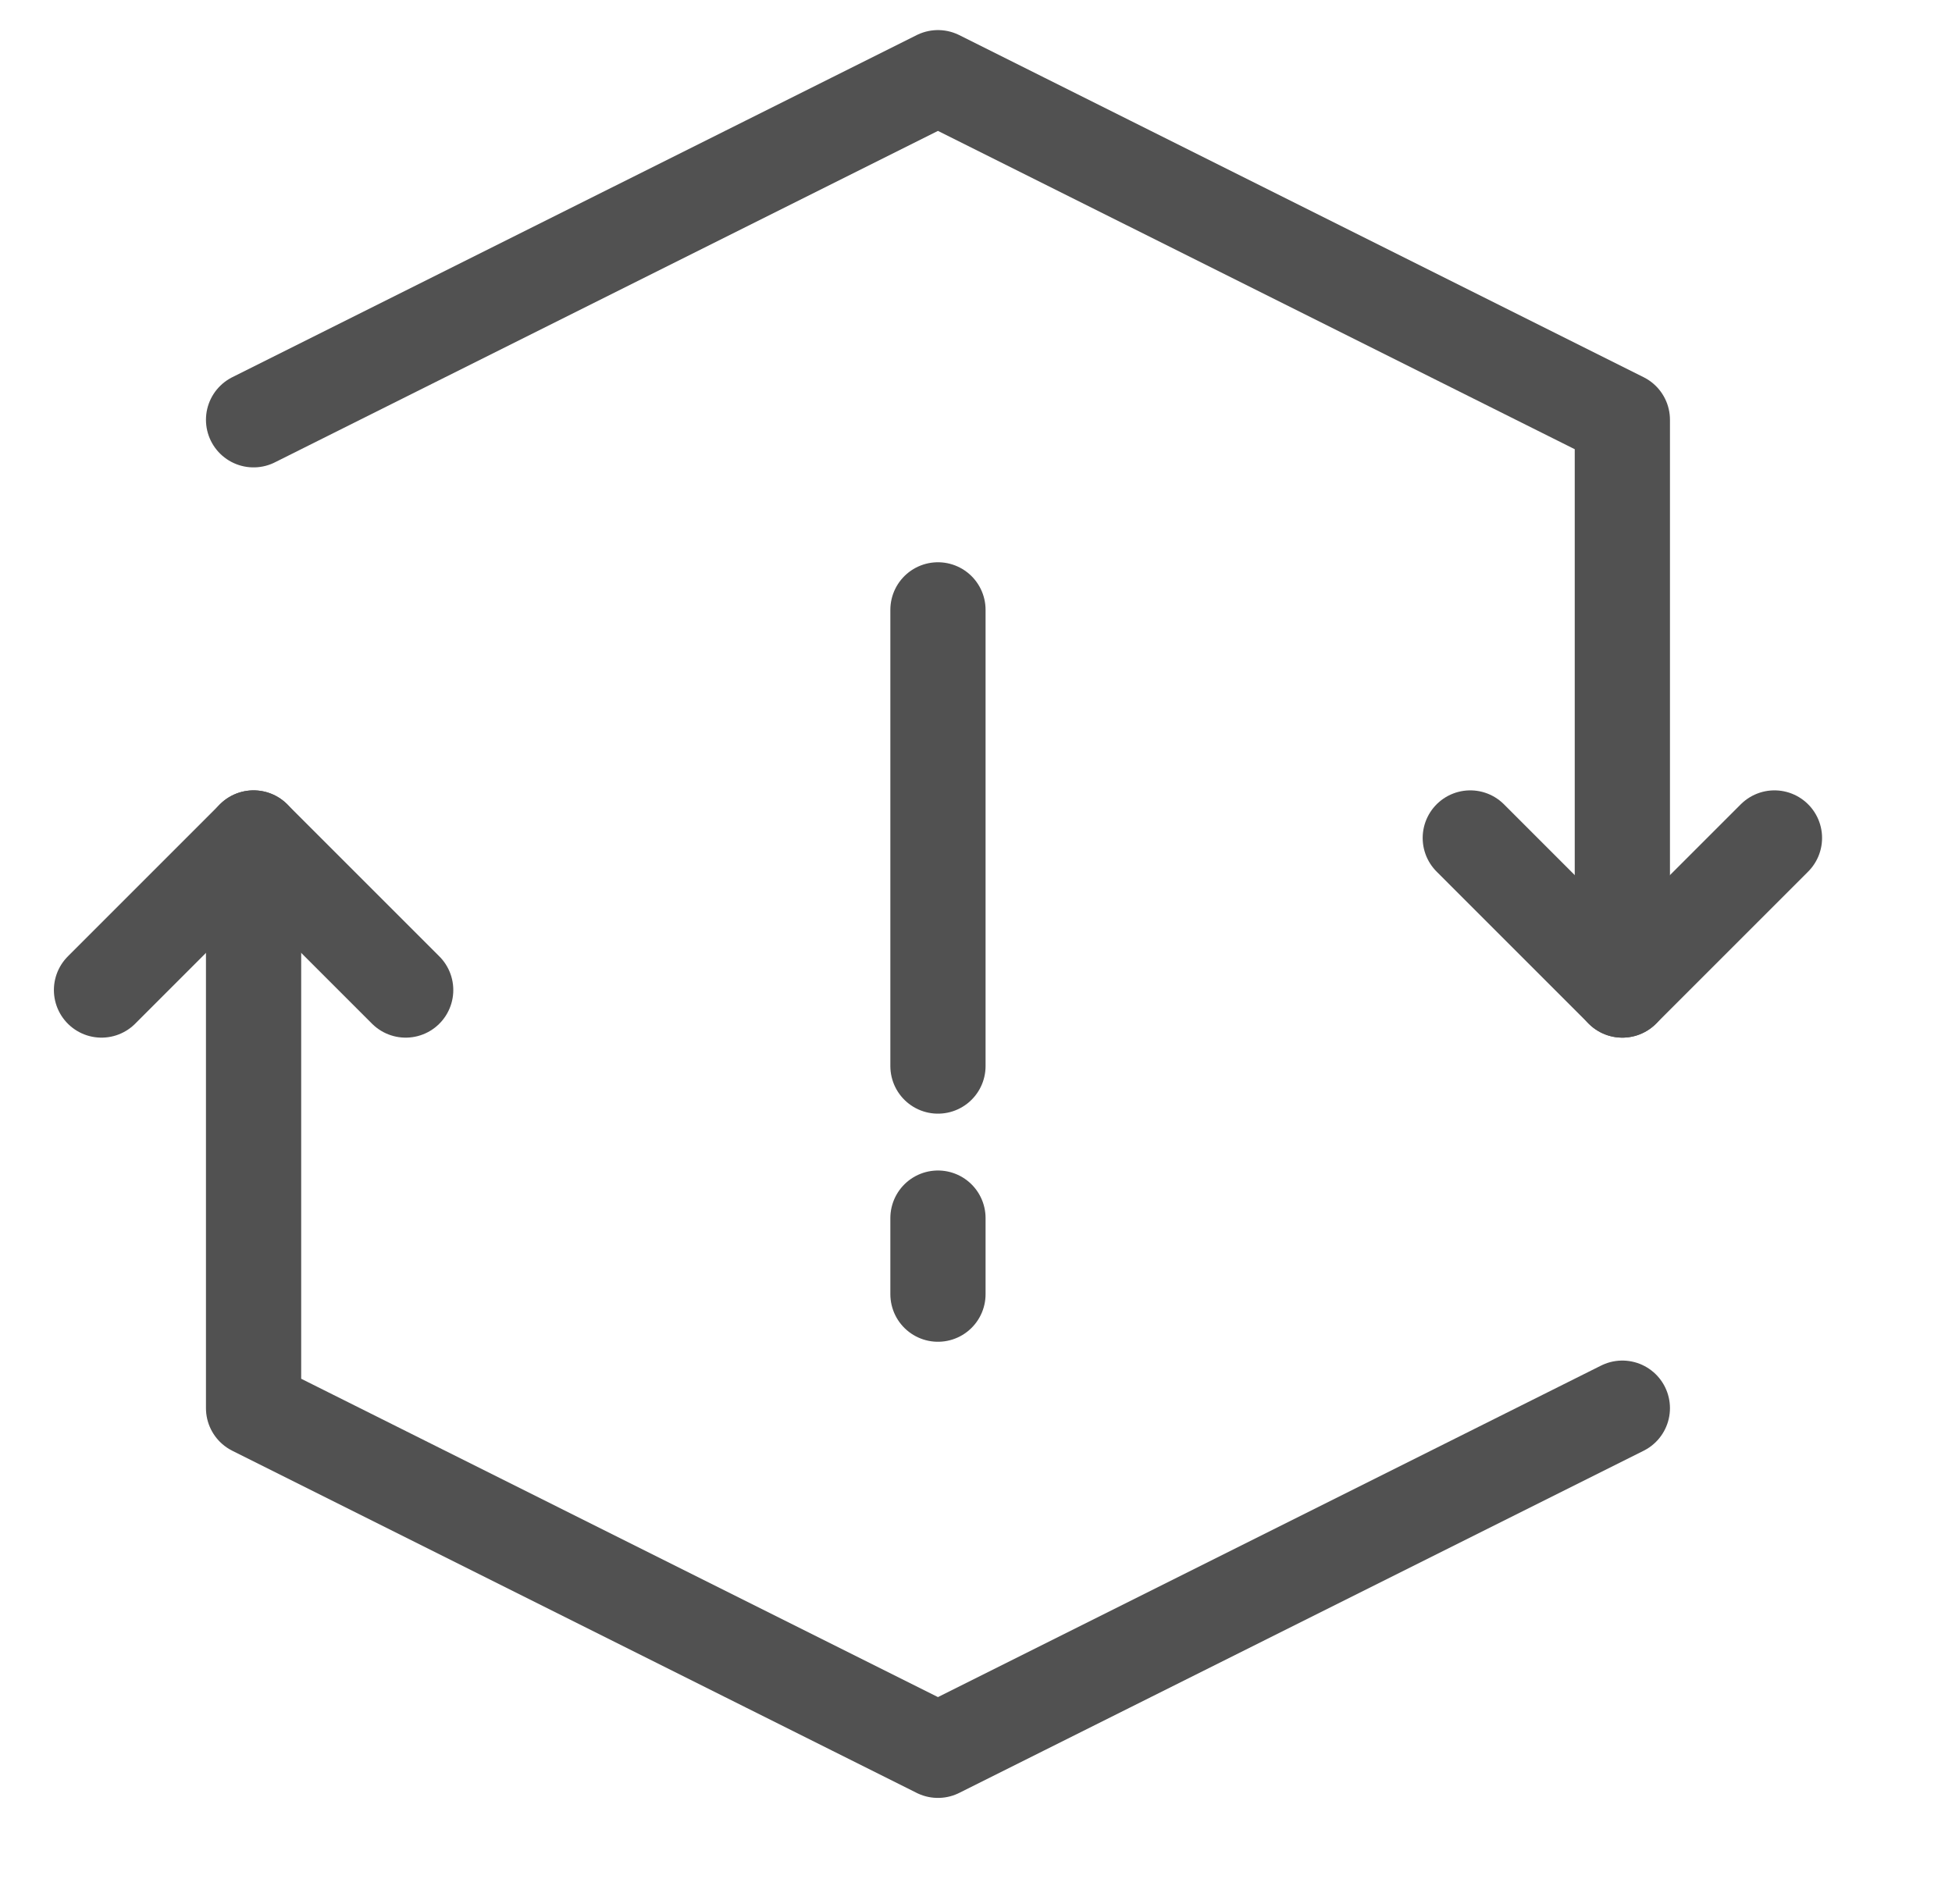 <svg width="41" height="40" viewBox="0 0 41 40" fill="none" xmlns="http://www.w3.org/2000/svg">
<path d="M19.701 12.812V22.396" stroke="#515151" stroke-width="2" stroke-miterlimit="10" stroke-linecap="round" stroke-linejoin="round"/>
<path d="M19.701 25.59V27.188" stroke="#515151" stroke-width="2" stroke-miterlimit="10" stroke-linecap="round" stroke-linejoin="round"/>
<path d="M34.076 29.583L19.701 36.771L5.326 29.583V17.604" stroke="#515151" stroke-width="2" stroke-miterlimit="10" stroke-linecap="round" stroke-linejoin="round"/>
<path d="M2.132 20.799L5.326 17.604L8.521 20.799" stroke="#515151" stroke-width="2" stroke-miterlimit="10" stroke-linecap="round" stroke-linejoin="round"/>
<path d="M5.326 8.819L19.701 1.632L34.076 8.819V20.799" stroke="#515151" stroke-width="2" stroke-miterlimit="10" stroke-linecap="round" stroke-linejoin="round"/>
<path d="M37.271 17.604L34.076 20.799L30.882 17.604" stroke="#515151" stroke-width="2" stroke-miterlimit="10" stroke-linecap="round" stroke-linejoin="round"/>
</svg>
